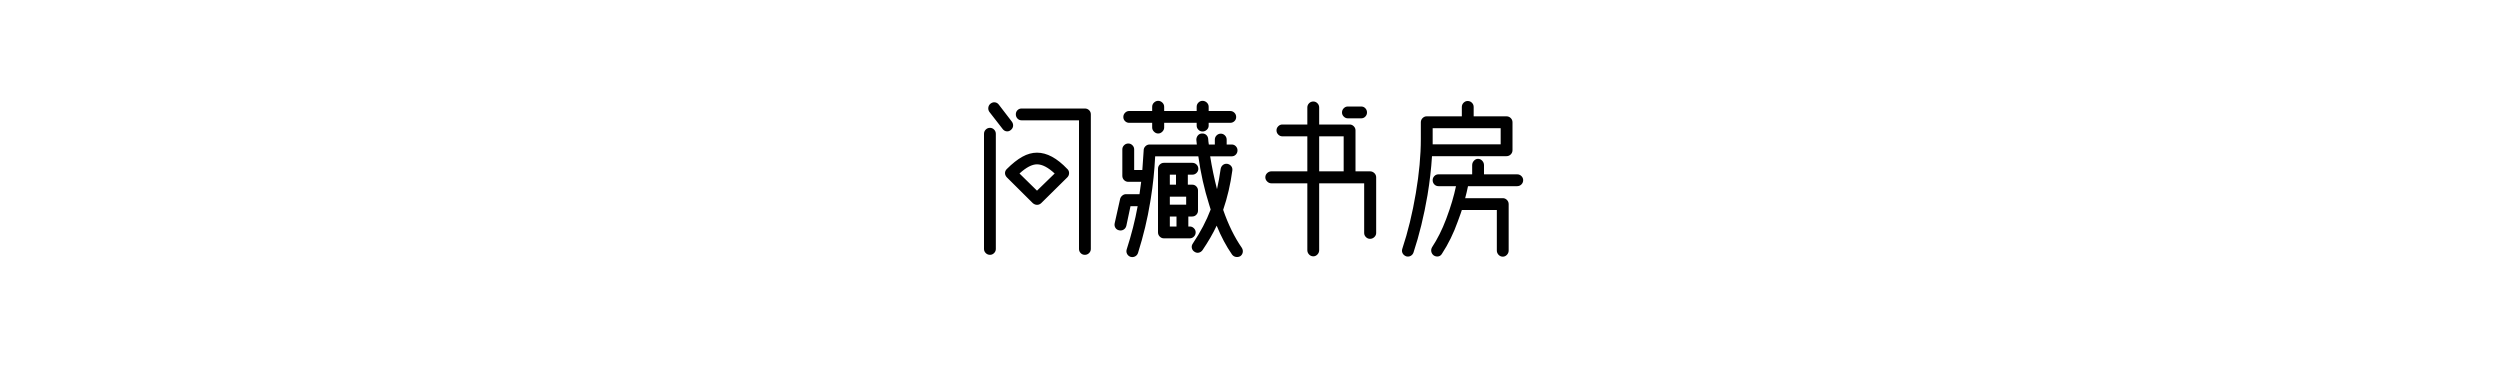 <?xml version="1.0" encoding="UTF-8"?>
<svg width="900px" height="140px" viewBox="0 0 900 140" version="1.1" xmlns="http://www.w3.org/2000/svg" xmlns:xlink="http://www.w3.org/1999/xlink">
    <!-- Generator: Sketch 59.1 (86144) - https://sketch.com -->
    <title>preview</title>
    <desc>Created with Sketch.</desc>
    <g id="preview" stroke="none" stroke-width="1" fill="none" fill-rule="evenodd">
        <path d="M392.7,41.16 L392.7,89.64 C392.7,90.2 392.49,90.69 392.07,91.11 C391.65,91.53 391.14,91.74 390.54,91.74 C389.94,91.74 389.44,91.53 389.04,91.11 C388.64,90.69 388.44,90.2 388.44,89.64 L388.44,43.32 L367.8,43.32 C367.2,43.32 366.7,43.11 366.3,42.69 C365.9,42.27 365.7,41.76 365.7,41.16 C365.7,40.56 365.9,40.06 366.3,39.66 C366.7,39.26 367.2,39.06 367.8,39.06 L390.54,39.06 C391.14,39.06 391.65,39.26 392.07,39.66 C392.49,40.06 392.7,40.56 392.7,41.16 Z M384.24,63.84 L374.82,73.14 C374.38,73.54 373.89,73.74 373.35,73.74 C372.81,73.74 372.3,73.54 371.82,73.14 L362.46,63.84 C362.02,63.36 361.8,62.85 361.8,62.31 C361.8,61.77 362.02,61.28 362.46,60.84 C364.42,58.88 366.28,57.41 368.04,56.43 C369.8,55.45 371.56,54.96 373.32,54.96 C376.88,54.96 380.52,56.92 384.24,60.84 L384.3,60.84 L384.3,60.9 C384.7,61.3 384.89,61.79 384.87,62.37 C384.85,62.95 384.64,63.44 384.24,63.84 Z M358.5,48.18 L358.5,89.64 C358.5,90.2 358.29,90.69 357.87,91.11 C357.45,91.53 356.96,91.74 356.4,91.74 C355.8,91.74 355.29,91.53 354.87,91.11 C354.45,90.69 354.24,90.2 354.24,89.64 L354.24,48.18 C354.24,47.58 354.45,47.07 354.87,46.65 C355.29,46.23 355.8,46.02 356.4,46.02 C356.96,46.02 357.45,46.23 357.87,46.65 C358.29,47.07 358.5,47.58 358.5,48.18 Z M367.02,62.46 L373.32,68.64 L379.68,62.46 C377.32,60.26 375.2,59.16 373.32,59.16 C371.52,59.16 369.42,60.26 367.02,62.46 Z M359.58,37.68 L364.32,43.86 C364.64,44.34 364.77,44.85 364.71,45.39 C364.65,45.93 364.38,46.4 363.9,46.8 C363.42,47.2 362.9,47.36 362.34,47.28 C361.78,47.2 361.32,46.92 360.96,46.44 L356.16,40.26 C355.84,39.78 355.72,39.26 355.8,38.7 C355.88,38.14 356.14,37.68 356.58,37.32 C357.1,36.92 357.64,36.76 358.2,36.84 C358.76,36.92 359.22,37.2 359.58,37.68 Z M432.9,90.06 C432.54,90.54 432.09,90.84 431.55,90.96 C431.01,91.08 430.48,90.96 429.96,90.6 C429.48,90.28 429.18,89.84 429.06,89.28 C428.94,88.72 429.06,88.18 429.42,87.66 C432.18,83.54 434.32,79.46 435.84,75.42 L435.3,73.68 C433.54,68.12 432.24,62.32 431.4,56.28 L415.86,56.28 C415.603,61.487 415.078,66.559 414.283,71.497 L414.06,72.84 C413.1,78.76 411.64,84.84 409.68,91.08 C409.48,91.64 409.13,92.05 408.63,92.31 C408.13,92.57 407.58,92.62 406.98,92.46 C406.42,92.26 406.01,91.91 405.75,91.41 C405.49,90.91 405.44,90.38 405.6,89.82 C407.32,84.5 408.64,79.3 409.56,74.22 L406.98,74.22 L405.48,81.3 C405.32,81.9 405,82.35 404.52,82.65 C404.04,82.95 403.5,83.04 402.9,82.92 C402.3,82.8 401.85,82.5 401.55,82.02 C401.25,81.54 401.16,81 401.28,80.4 L403.2,71.82 C403.28,71.3 403.53,70.85 403.95,70.47 C404.37,70.09 404.84,69.9 405.36,69.9 L410.22,69.9 L410.82,65.46 L406.2,65.46 C405.6,65.46 405.09,65.25 404.67,64.83 C404.25,64.41 404.04,63.9 404.04,63.3 L404.04,53.76 C404.04,53.2 404.25,52.71 404.67,52.29 C405.09,51.87 405.6,51.66 406.2,51.66 C406.76,51.66 407.25,51.87 407.67,52.29 C408.09,52.71 408.3,53.2 408.3,53.76 L408.3,61.2 L411.24,61.2 L411.72,54.18 L411.72,54.12 C411.72,53.56 411.93,53.07 412.35,52.65 C412.77,52.23 413.28,52.02 413.88,52.02 L430.86,52.02 L430.68,50.34 C430.68,49.74 430.86,49.22 431.22,48.78 C431.58,48.34 432.06,48.1 432.66,48.06 C433.26,48.02 433.77,48.17 434.19,48.51 C434.61,48.85 434.86,49.32 434.94,49.92 C434.98,50.64 435.06,51.34 435.18,52.02 L437.34,52.02 L437.34,50.28 C437.34,49.68 437.55,49.17 437.97,48.75 C438.39,48.33 438.9,48.12 439.5,48.12 C440.06,48.12 440.55,48.33 440.97,48.75 C441.39,49.17 441.6,49.68 441.6,50.28 L441.6,52.02 L443.4,52.02 C444,52.02 444.5,52.23 444.9,52.65 C445.3,53.07 445.5,53.56 445.5,54.12 C445.5,54.72 445.3,55.23 444.9,55.65 C444.5,56.07 444,56.28 443.4,56.28 L435.66,56.28 C436.3,60.28 437.12,64.22 438.12,68.1 C438.64,65.78 439.08,63.34 439.44,60.78 C439.56,60.18 439.84,59.71 440.28,59.37 C440.72,59.03 441.24,58.9 441.84,58.98 C442.44,59.1 442.91,59.38 443.25,59.82 C443.59,60.26 443.72,60.78 443.64,61.38 C442.96,66.38 441.86,71.1 440.34,75.54 C442.18,80.86 444.42,85.42 447.06,89.22 C447.38,89.74 447.49,90.28 447.39,90.84 C447.29,91.4 447,91.86 446.52,92.22 C446,92.5 445.46,92.59 444.9,92.49 C444.34,92.39 443.88,92.1 443.52,91.62 C441.44,88.62 439.6,85.16 438,81.24 C436.64,84.12 434.94,87.06 432.9,90.06 Z M427.8,81.54 L428.34,81.54 C428.9,81.54 429.39,81.75 429.81,82.17 C430.23,82.59 430.44,83.08 430.44,83.64 C430.44,84.24 430.23,84.75 429.81,85.17 C429.39,85.59 428.9,85.8 428.34,85.8 L418.98,85.8 C418.42,85.8 417.93,85.59 417.51,85.17 C417.09,84.75 416.88,84.24 416.88,83.64 L416.88,60.78 C416.88,60.18 417.09,59.67 417.51,59.25 C417.93,58.83 418.42,58.62 418.98,58.62 L429.24,58.62 C429.84,58.62 430.35,58.83 430.77,59.25 C431.19,59.67 431.4,60.18 431.4,60.78 C431.4,61.34 431.19,61.83 430.77,62.25 C430.35,62.67 429.84,62.88 429.24,62.88 L427.62,62.88 L427.62,66.48 L429.18,66.48 C429.78,66.48 430.28,66.69 430.68,67.11 C431.08,67.53 431.28,68.02 431.28,68.58 L431.28,75.84 C431.28,76.4 431.08,76.89 430.68,77.31 C430.28,77.73 429.78,77.94 429.18,77.94 L427.8,77.94 L427.8,81.54 Z M435.12,44.22 L435.12,45.24 C435.12,45.8 434.9,46.29 434.46,46.71 C434.02,47.13 433.5,47.34 432.9,47.34 C432.34,47.34 431.85,47.13 431.43,46.71 C431.01,46.29 430.8,45.8 430.8,45.24 L430.8,44.22 L419.1,44.22 L419.1,45.9 C419.1,46.46 418.88,46.96 418.44,47.4 C418,47.84 417.5,48.06 416.94,48.06 C416.38,48.06 415.88,47.84 415.44,47.4 C415,46.96 414.78,46.46 414.78,45.9 L414.78,44.22 L406.5,44.22 C405.94,44.22 405.45,44.02 405.03,43.62 C404.61,43.22 404.4,42.72 404.4,42.12 C404.4,41.52 404.61,41.01 405.03,40.59 C405.45,40.17 405.94,39.96 406.5,39.96 L414.78,39.96 L414.78,38.46 C414.78,37.86 415,37.35 415.44,36.93 C415.88,36.51 416.38,36.3 416.94,36.3 C417.5,36.3 418,36.51 418.44,36.93 C418.88,37.35 419.1,37.86 419.1,38.46 L419.1,39.96 L430.8,39.96 L430.8,38.46 C430.8,37.86 431.01,37.35 431.43,36.93 C431.85,36.51 432.34,36.3 432.9,36.3 C433.5,36.3 434.02,36.51 434.46,36.93 C434.9,37.35 435.12,37.86 435.12,38.46 L435.12,39.96 L442.86,39.96 C443.46,39.96 443.97,40.17 444.39,40.59 C444.81,41.01 445.02,41.52 445.02,42.12 C445.02,42.72 444.81,43.22 444.39,43.62 C443.97,44.02 443.46,44.22 442.86,44.22 L435.12,44.22 Z M421.14,70.8 L421.14,73.68 L427.02,73.68 L427.02,70.8 L421.14,70.8 Z M421.14,77.94 L421.14,81.54 L423.54,81.54 L423.54,77.94 L421.14,77.94 Z M421.14,62.88 L421.14,66.48 L423.36,66.48 L423.36,62.88 L421.14,62.88 Z M495.42,63.84 L495.42,83.88 C495.42,84.44 495.2,84.93 494.76,85.35 C494.32,85.77 493.8,85.98 493.2,85.98 C492.64,85.98 492.15,85.77 491.73,85.35 C491.31,84.93 491.1,84.44 491.1,83.88 L491.1,66 L474.9,66 L474.9,90.06 C474.9,90.66 474.69,91.18 474.27,91.62 C473.85,92.06 473.36,92.28 472.8,92.28 C472.2,92.28 471.69,92.06 471.27,91.62 C470.85,91.18 470.64,90.66 470.64,90.06 L470.64,66 L457.74,66 C457.14,66 456.62,65.78 456.18,65.34 C455.74,64.9 455.52,64.4 455.52,63.84 C455.52,63.24 455.74,62.73 456.18,62.31 C456.62,61.89 457.14,61.68 457.74,61.68 L470.64,61.68 L470.64,49.08 L461.64,49.08 C461.08,49.08 460.59,48.87 460.17,48.45 C459.75,48.03 459.54,47.52 459.54,46.92 C459.54,46.36 459.75,45.87 460.17,45.45 C460.59,45.03 461.08,44.82 461.64,44.82 L470.64,44.82 L470.64,38.7 C470.64,38.1 470.85,37.59 471.27,37.17 C471.69,36.75 472.2,36.54 472.8,36.54 C473.36,36.54 473.85,36.75 474.27,37.17 C474.69,37.59 474.9,38.1 474.9,38.7 L474.9,44.82 L485.88,44.82 C486.44,44.82 486.93,45.03 487.35,45.45 C487.77,45.87 487.98,46.36 487.98,46.92 L487.98,61.68 L493.2,61.68 C493.8,61.68 494.32,61.89 494.76,62.31 C495.2,62.73 495.42,63.24 495.42,63.84 Z M483.72,61.68 L483.72,49.08 L474.9,49.08 L474.9,61.68 L483.72,61.68 Z M490.02,42.6 L485.22,42.6 C484.66,42.6 484.17,42.39 483.75,41.97 C483.33,41.55 483.12,41.06 483.12,40.5 C483.12,39.9 483.33,39.39 483.75,38.97 C484.17,38.55 484.66,38.34 485.22,38.34 L490.02,38.34 C490.62,38.34 491.12,38.55 491.52,38.97 C491.92,39.39 492.12,39.9 492.12,40.5 C492.12,41.06 491.92,41.55 491.52,41.97 C491.12,42.39 490.62,42.6 490.02,42.6 Z M532.08,57.18 C532.68,57.18 533.19,57.41 533.61,57.87 C534.03,58.33 534.24,58.86 534.24,59.46 L534.24,62.76 L546.18,62.76 C546.78,62.76 547.29,62.97 547.71,63.39 C548.13,63.81 548.34,64.3 548.34,64.86 C548.34,65.46 548.13,65.97 547.71,66.39 C547.29,66.81 546.78,67.02 546.18,67.02 L528.48,67.02 C528.2,68.42 527.86,69.86 527.46,71.34 L541.02,71.34 C541.58,71.34 542.07,71.55 542.49,71.97 C542.91,72.39 543.12,72.9 543.12,73.5 L543.12,90.18 C543.12,90.78 542.91,91.3 542.49,91.74 C542.07,92.18 541.58,92.4 541.02,92.4 C540.42,92.4 539.91,92.18 539.49,91.74 C539.07,91.3 538.86,90.78 538.86,90.18 L538.86,75.6 L526.26,75.6 C526.1,76 525.96,76.42 525.84,76.86 C525.52,77.82 525.18,78.76 524.82,79.68 C523.3,83.96 521.4,87.84 519.12,91.32 C518.8,91.88 518.36,92.21 517.8,92.31 C517.24,92.41 516.7,92.3 516.18,91.98 C515.7,91.62 515.4,91.17 515.28,90.63 C515.16,90.09 515.24,89.56 515.52,89.04 C517.499,86.016 519.181,82.661 520.567,78.975 L520.86,78.18 C522.3,74.34 523.4,70.62 524.16,67.02 L517.86,67.02 C517.26,67.02 516.76,66.81 516.36,66.39 C515.96,65.97 515.76,65.46 515.76,64.86 C515.76,64.3 515.96,63.81 516.36,63.39 C516.76,62.97 517.26,62.76 517.86,62.76 L529.98,62.76 L529.98,59.46 C529.98,58.86 530.19,58.33 530.61,57.87 C531.03,57.41 531.52,57.18 532.08,57.18 Z M528.36,36.36 C528.96,36.36 529.47,36.57 529.89,36.99 C530.31,37.41 530.52,37.92 530.52,38.52 L530.52,41.88 L542.34,41.88 C542.94,41.88 543.45,42.09 543.87,42.51 C544.29,42.93 544.5,43.44 544.5,44.04 L544.5,54.06 C544.5,54.66 544.29,55.17 543.87,55.59 C543.45,56.01 542.94,56.22 542.34,56.22 L515.52,56.22 C515.24,60.74 514.7,65.42 513.9,70.26 C512.62,77.74 510.94,84.62 508.86,90.9 C508.66,91.46 508.31,91.87 507.81,92.13 C507.31,92.39 506.78,92.44 506.22,92.28 C505.62,92.04 505.19,91.67 504.93,91.17 C504.67,90.67 504.64,90.12 504.84,89.52 C506.84,83.52 508.46,76.86 509.7,69.54 C510.9,62.46 511.5,55.96 511.5,50.04 L511.5,44.04 C511.5,43.44 511.71,42.93 512.13,42.51 C512.55,42.09 513.04,41.88 513.6,41.88 L526.26,41.88 L526.26,38.52 C526.26,37.92 526.47,37.41 526.89,36.99 C527.31,36.57 527.8,36.36 528.36,36.36 Z M540.24,46.14 L515.76,46.14 L515.76,51.96 L540.24,51.96 L540.24,46.14 Z" id="问藏书房" fill="#000000" fill-rule="nonzero"></path>
    </g>
</svg>